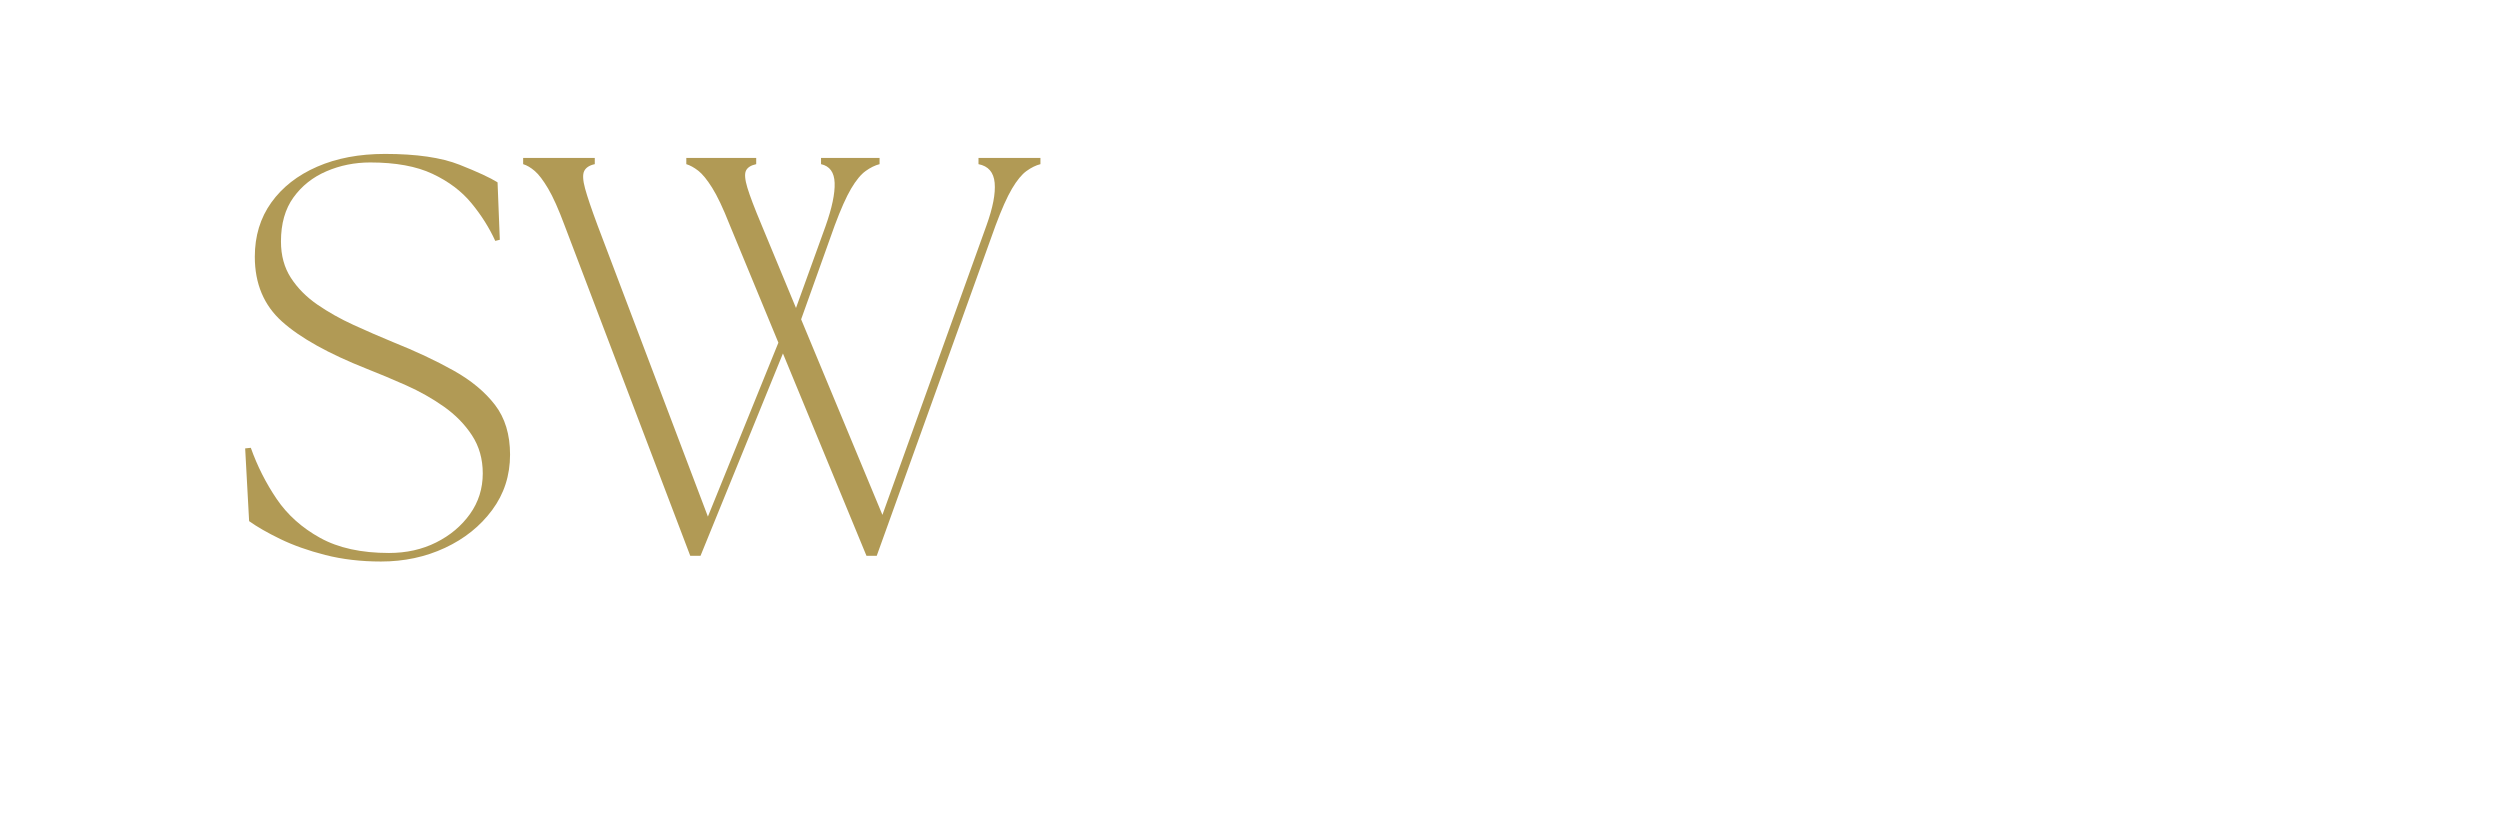 <svg xmlns="http://www.w3.org/2000/svg" xmlns:xlink="http://www.w3.org/1999/xlink" width="1500" viewBox="0 0 1125 375" height="500" preserveAspectRatio="xMidYMid meet"><defs><g></g></defs><g fill="#b19a55" fill-opacity="1"><g transform="translate(98.807, 250.122)"><g><path d="M 72.656 2.562 C 63.613 2.562 55.254 1.582 47.578 -0.375 C 39.898 -2.344 33.16 -4.734 27.359 -7.547 C 21.566 -10.359 16.879 -13.047 13.297 -15.609 L 11.516 -48.344 L 14.062 -48.609 C 16.969 -40.422 20.848 -32.742 25.703 -25.578 C 30.566 -18.422 37.094 -12.582 45.281 -8.062 C 53.469 -3.539 63.785 -1.281 76.234 -1.281 C 84.078 -1.281 91.148 -2.859 97.453 -6.016 C 103.766 -9.172 108.836 -13.43 112.672 -18.797 C 116.516 -24.172 118.438 -30.27 118.438 -37.094 C 118.438 -43.57 116.816 -49.285 113.578 -54.234 C 110.336 -59.18 106.113 -63.488 100.906 -67.156 C 95.707 -70.82 90.039 -74.02 83.906 -76.75 C 77.77 -79.477 71.883 -81.945 66.25 -84.156 C 49.031 -90.977 36.328 -98.055 28.141 -105.391 C 19.953 -112.723 15.859 -122.445 15.859 -134.562 C 15.859 -143.938 18.332 -152.078 23.281 -158.984 C 28.227 -165.891 35.094 -171.258 43.875 -175.094 C 52.656 -178.938 62.844 -180.859 74.438 -180.859 C 88.594 -180.859 99.766 -179.238 107.953 -176 C 116.141 -172.758 121.852 -170.113 125.094 -168.062 L 126.109 -142.234 L 124.062 -141.719 C 121.332 -147.688 117.75 -153.359 113.312 -158.734 C 108.883 -164.109 103.047 -168.5 95.797 -171.906 C 88.555 -175.312 79.223 -177.016 67.797 -177.016 C 60.797 -177.016 54.227 -175.691 48.094 -173.047 C 41.957 -170.41 37.008 -166.488 33.25 -161.281 C 29.5 -156.082 27.625 -149.477 27.625 -141.469 C 27.625 -135.156 29.113 -129.695 32.094 -125.094 C 35.082 -120.488 39.051 -116.477 44 -113.062 C 48.945 -109.656 54.406 -106.586 60.375 -103.859 C 66.344 -101.129 72.223 -98.57 78.016 -96.188 C 88.254 -92.094 97.336 -87.828 105.266 -83.391 C 113.191 -78.961 119.414 -73.805 123.938 -67.922 C 128.457 -62.035 130.719 -54.57 130.719 -45.531 C 130.719 -36.156 128.031 -27.844 122.656 -20.594 C 117.289 -13.344 110.211 -7.672 101.422 -3.578 C 92.641 0.516 83.051 2.562 72.656 2.562 Z M 72.656 2.562 "></path></g></g><g transform="translate(238.994, 250.122)"><g><path d="M 89.281 -149.141 C 86.383 -156.473 83.781 -161.973 81.469 -165.641 C 79.164 -169.305 77.078 -171.863 75.203 -173.312 C 73.328 -174.758 71.539 -175.738 69.844 -176.25 L 69.844 -179.062 L 101.297 -179.062 L 101.297 -176.25 C 98.91 -175.738 97.375 -174.758 96.688 -173.312 C 96.008 -171.863 96.223 -169.305 97.328 -165.641 C 98.441 -161.973 100.535 -156.473 103.609 -149.141 L 119.203 -111.531 L 132.516 -148.375 C 135.41 -156.562 136.77 -163.039 136.594 -167.812 C 136.426 -172.582 134.383 -175.395 130.469 -176.25 L 130.469 -179.062 L 156.812 -179.062 L 156.812 -176.25 C 154.77 -175.738 152.68 -174.711 150.547 -173.172 C 148.41 -171.641 146.234 -169 144.016 -165.25 C 141.805 -161.5 139.336 -155.957 136.609 -148.625 L 121.516 -106.422 L 158.094 -18.422 L 204.906 -148.625 C 207.801 -156.645 209.035 -163.039 208.609 -167.812 C 208.18 -172.582 205.754 -175.395 201.328 -176.25 L 201.328 -179.062 L 229.203 -179.062 L 229.203 -176.25 C 227.16 -175.738 225.07 -174.711 222.938 -173.172 C 220.812 -171.641 218.641 -169 216.422 -165.25 C 214.203 -161.5 211.727 -155.957 209 -148.625 L 155.531 0 L 150.922 0 L 113.328 -91.062 L 76.234 0 L 71.625 0 L 15.094 -148.625 C 12.363 -155.957 9.891 -161.5 7.672 -165.25 C 5.453 -169 3.445 -171.641 1.656 -173.172 C -0.125 -174.711 -1.867 -175.738 -3.578 -176.25 L -3.578 -179.062 L 28.656 -179.062 L 28.656 -176.25 C 26.258 -175.738 24.676 -174.711 23.906 -173.172 C 23.145 -171.641 23.273 -169 24.297 -165.25 C 25.328 -161.5 27.207 -155.957 29.938 -148.625 L 79.562 -17.656 L 111.281 -95.922 Z M 89.281 -149.141 "></path></g></g></g></svg>